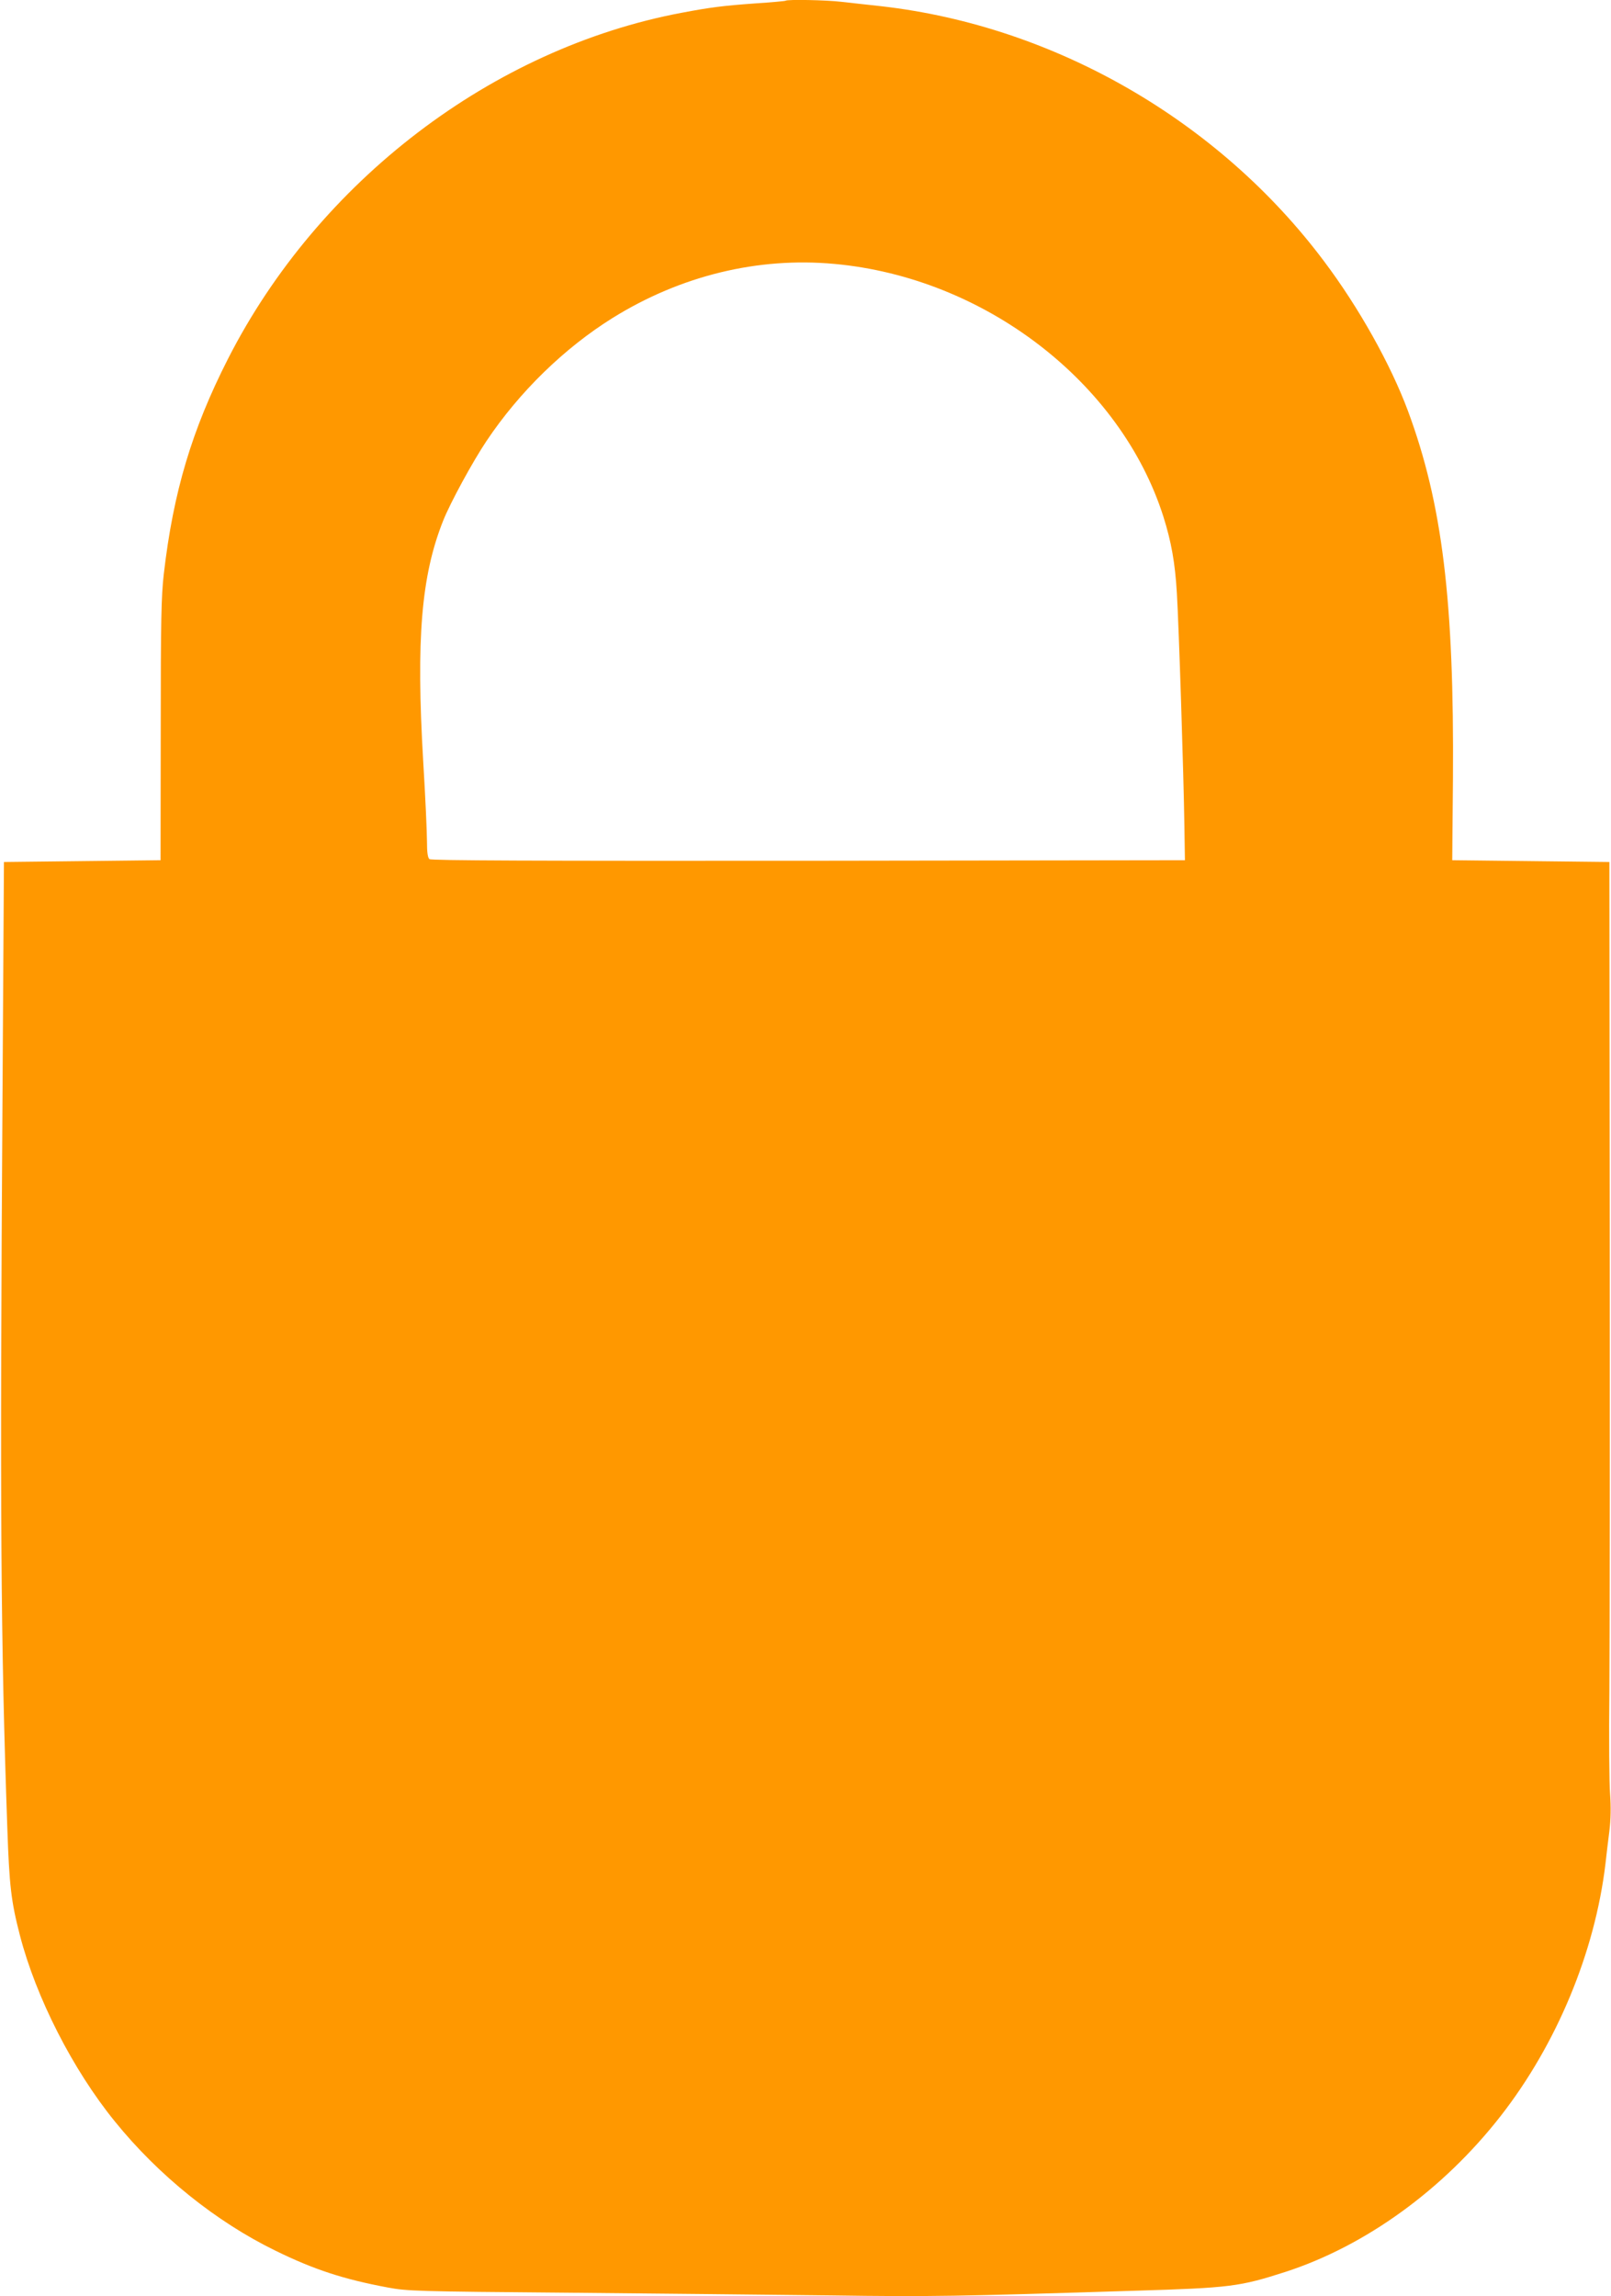 <?xml version="1.0" standalone="no"?>
<!DOCTYPE svg PUBLIC "-//W3C//DTD SVG 20010904//EN"
 "http://www.w3.org/TR/2001/REC-SVG-20010904/DTD/svg10.dtd">
<svg version="1.0" xmlns="http://www.w3.org/2000/svg"
 width="898pt" height="1280pt" viewBox="0 0 898 1280"
 preserveAspectRatio="xMidYMid meet">
<g transform="translate(0,1280) scale(0.1,-0.1)"
fill="#ff9800" stroke="none">
<path d="M4379 12796 c-2 -2 -78 -9 -169 -15 -180 -13 -251 -22 -409 -52
-1055 -198 -2025 -938 -2530 -1929 -201 -395 -305 -741 -358 -1200 -14 -122
-17 -258 -17 -870 l-1 -725 -436 -5 -437 -5 -8 -1295 c-15 -2353 -10 -3041 27
-4095 11 -317 21 -404 70 -593 90 -347 295 -749 529 -1037 244 -302 566 -560
894 -720 218 -107 382 -160 628 -206 107 -20 157 -22 1008 -29 492 -5 1152
-11 1465 -15 552 -8 701 -5 1690 26 534 16 585 23 840 105 447 145 880 459
1200 869 312 400 525 912 584 1405 5 47 15 129 22 184 8 65 9 134 4 205 -5 58
-7 320 -4 581 2 261 3 1407 2 2545 l-2 2070 -438 5 -438 5 4 455 c7 990 -59
1532 -251 2050 -96 258 -273 575 -467 833 -587 784 -1501 1311 -2466 1422 -77
8 -179 20 -226 25 -83 10 -301 14 -310 6z m271 -1467 c838 -76 1597 -660 1835
-1409 44 -140 65 -256 75 -425 11 -181 38 -1013 42 -1300 l3 -190 -2099 -3
c-1543 -1 -2102 1 -2112 9 -10 8 -14 38 -14 100 0 48 -9 249 -21 446 -40 682
-11 1033 111 1340 39 99 166 332 242 445 183 274 435 519 705 687 379 235 808
339 1233 300z"/>
</g>
</svg>
